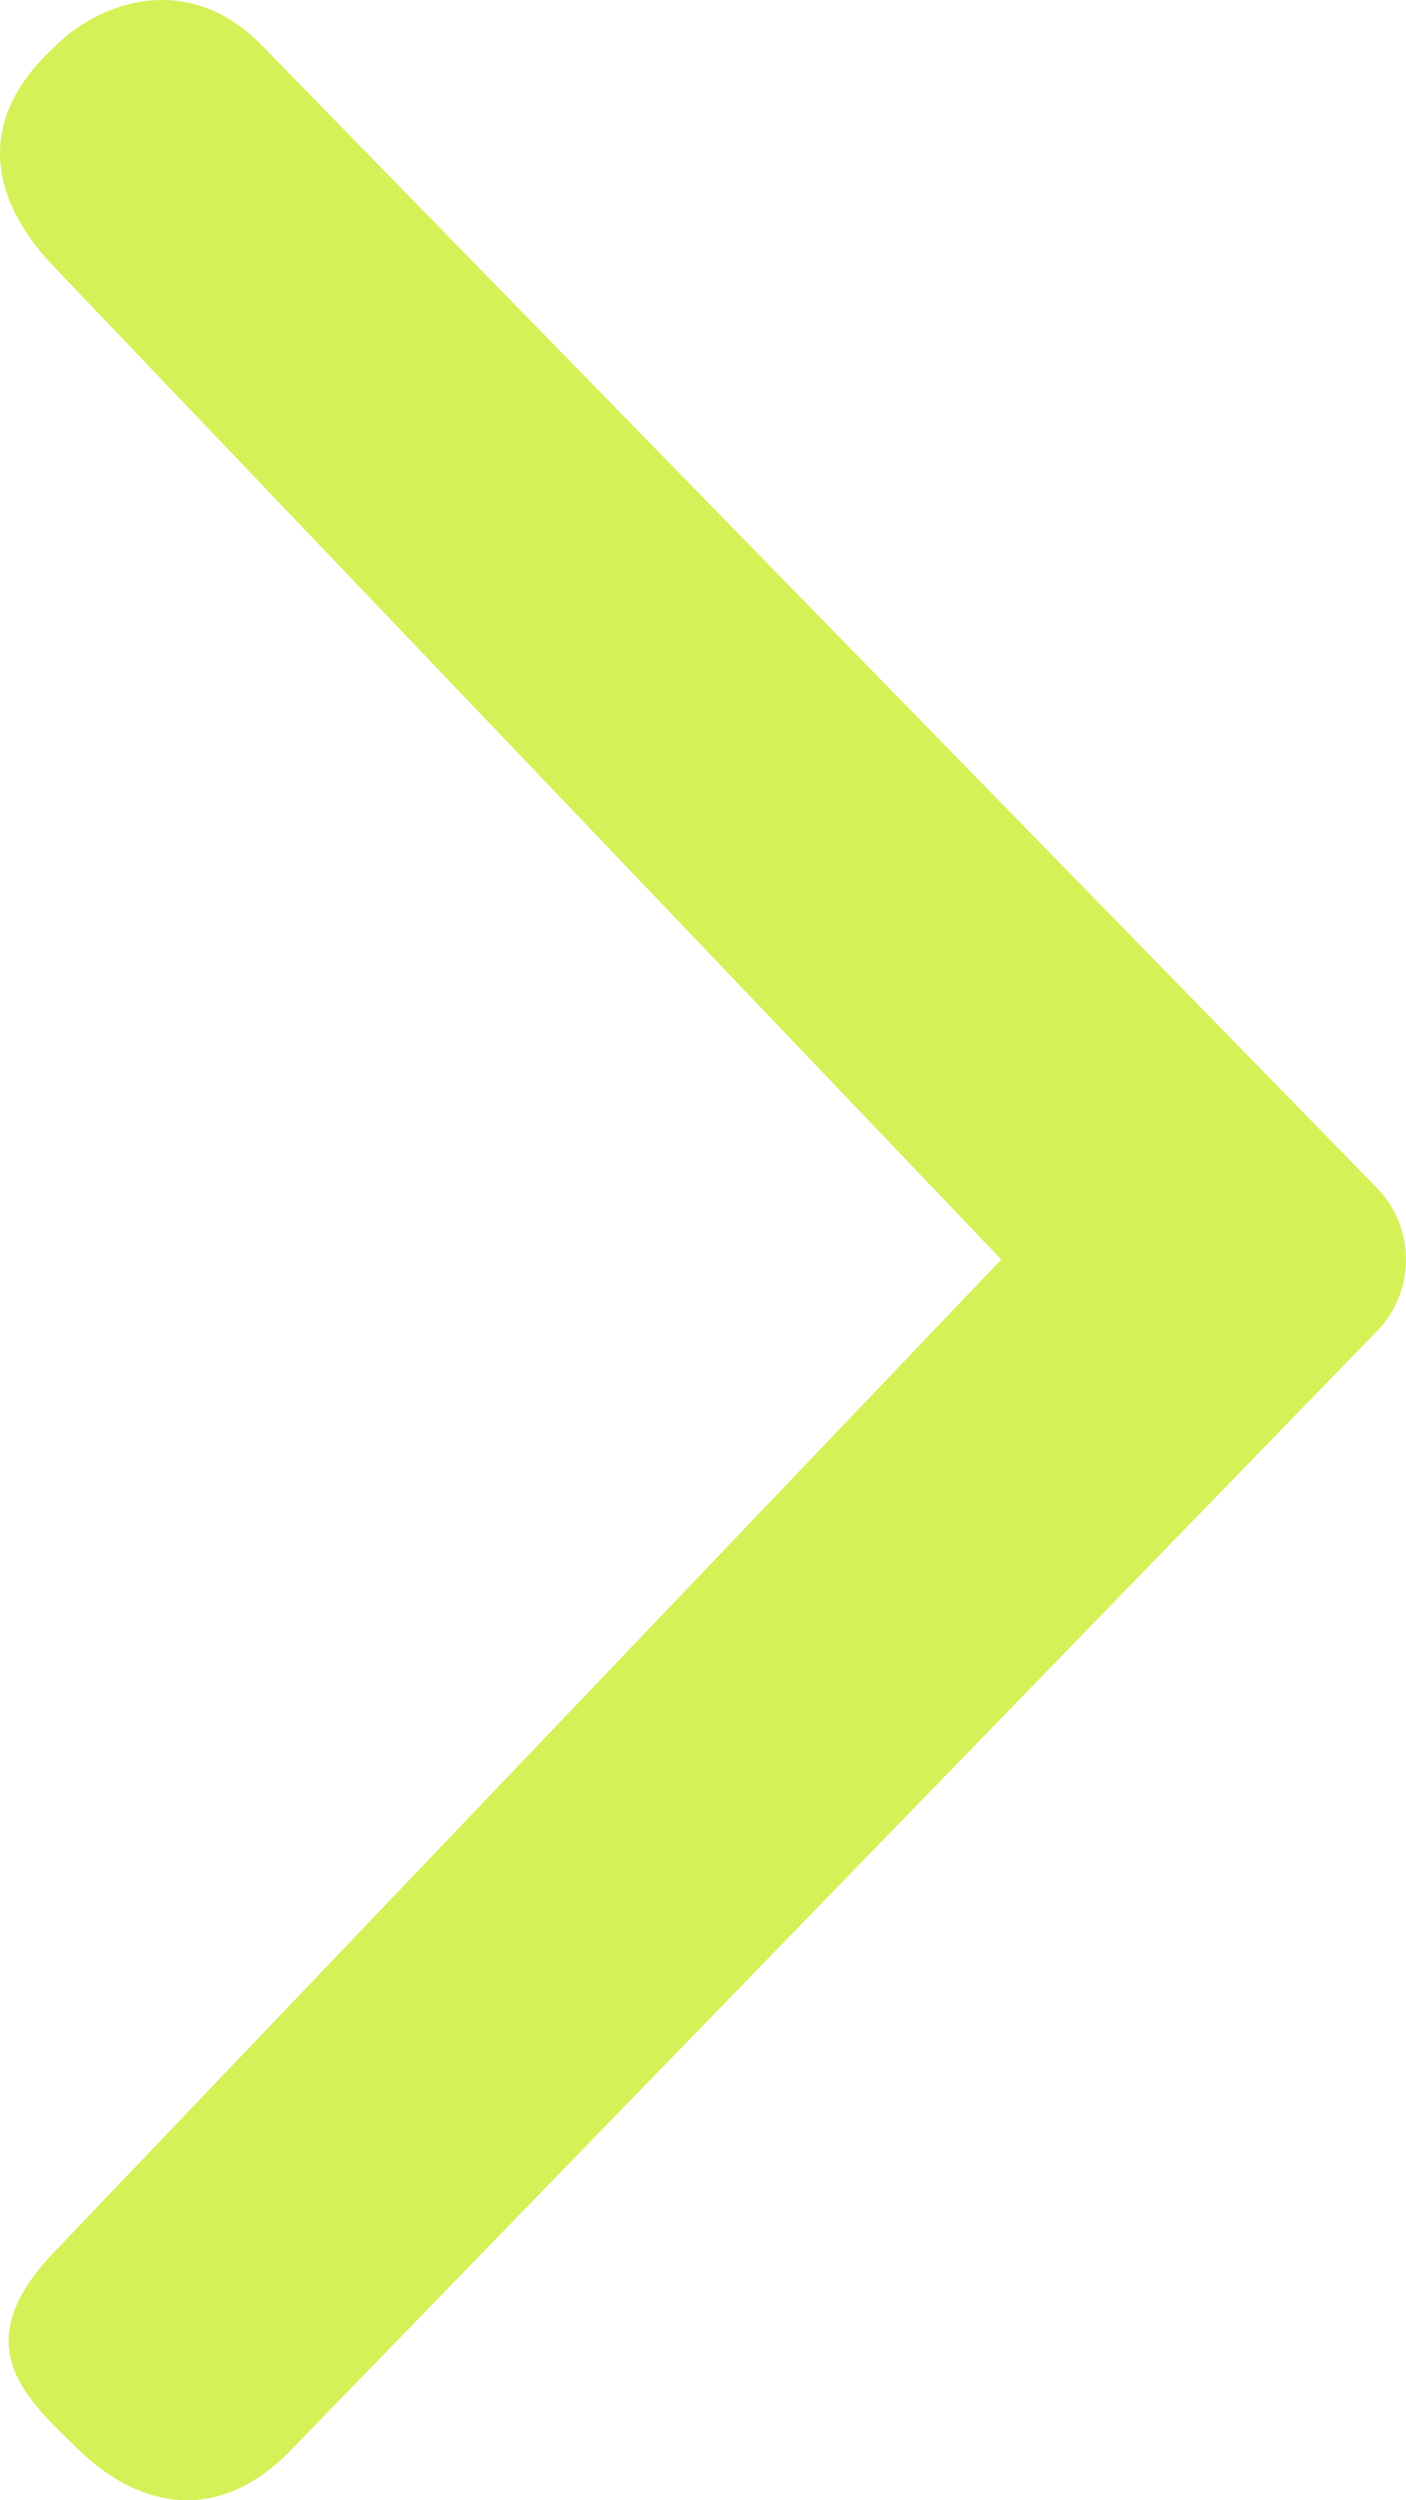 <?xml version="1.0" encoding="UTF-8"?> <svg xmlns="http://www.w3.org/2000/svg" width="36" height="64" viewBox="0 0 36 64" fill="none"> <path d="M35.27 30.423L6.723 1.181C4.736 -0.879 2.386 0.177 1.417 1.181C-0.701 3.096 -0.229 5.168 1.417 6.866L25.637 32.241L1.417 57.616C-0.923 60.031 0.658 61.386 2.018 62.711C3.377 64.036 5.445 64.783 7.455 62.711L35.27 34.059C35.738 33.578 36 32.923 36 32.241C36 31.559 35.737 30.905 35.27 30.423Z" fill="#D4F257"></path> </svg> 